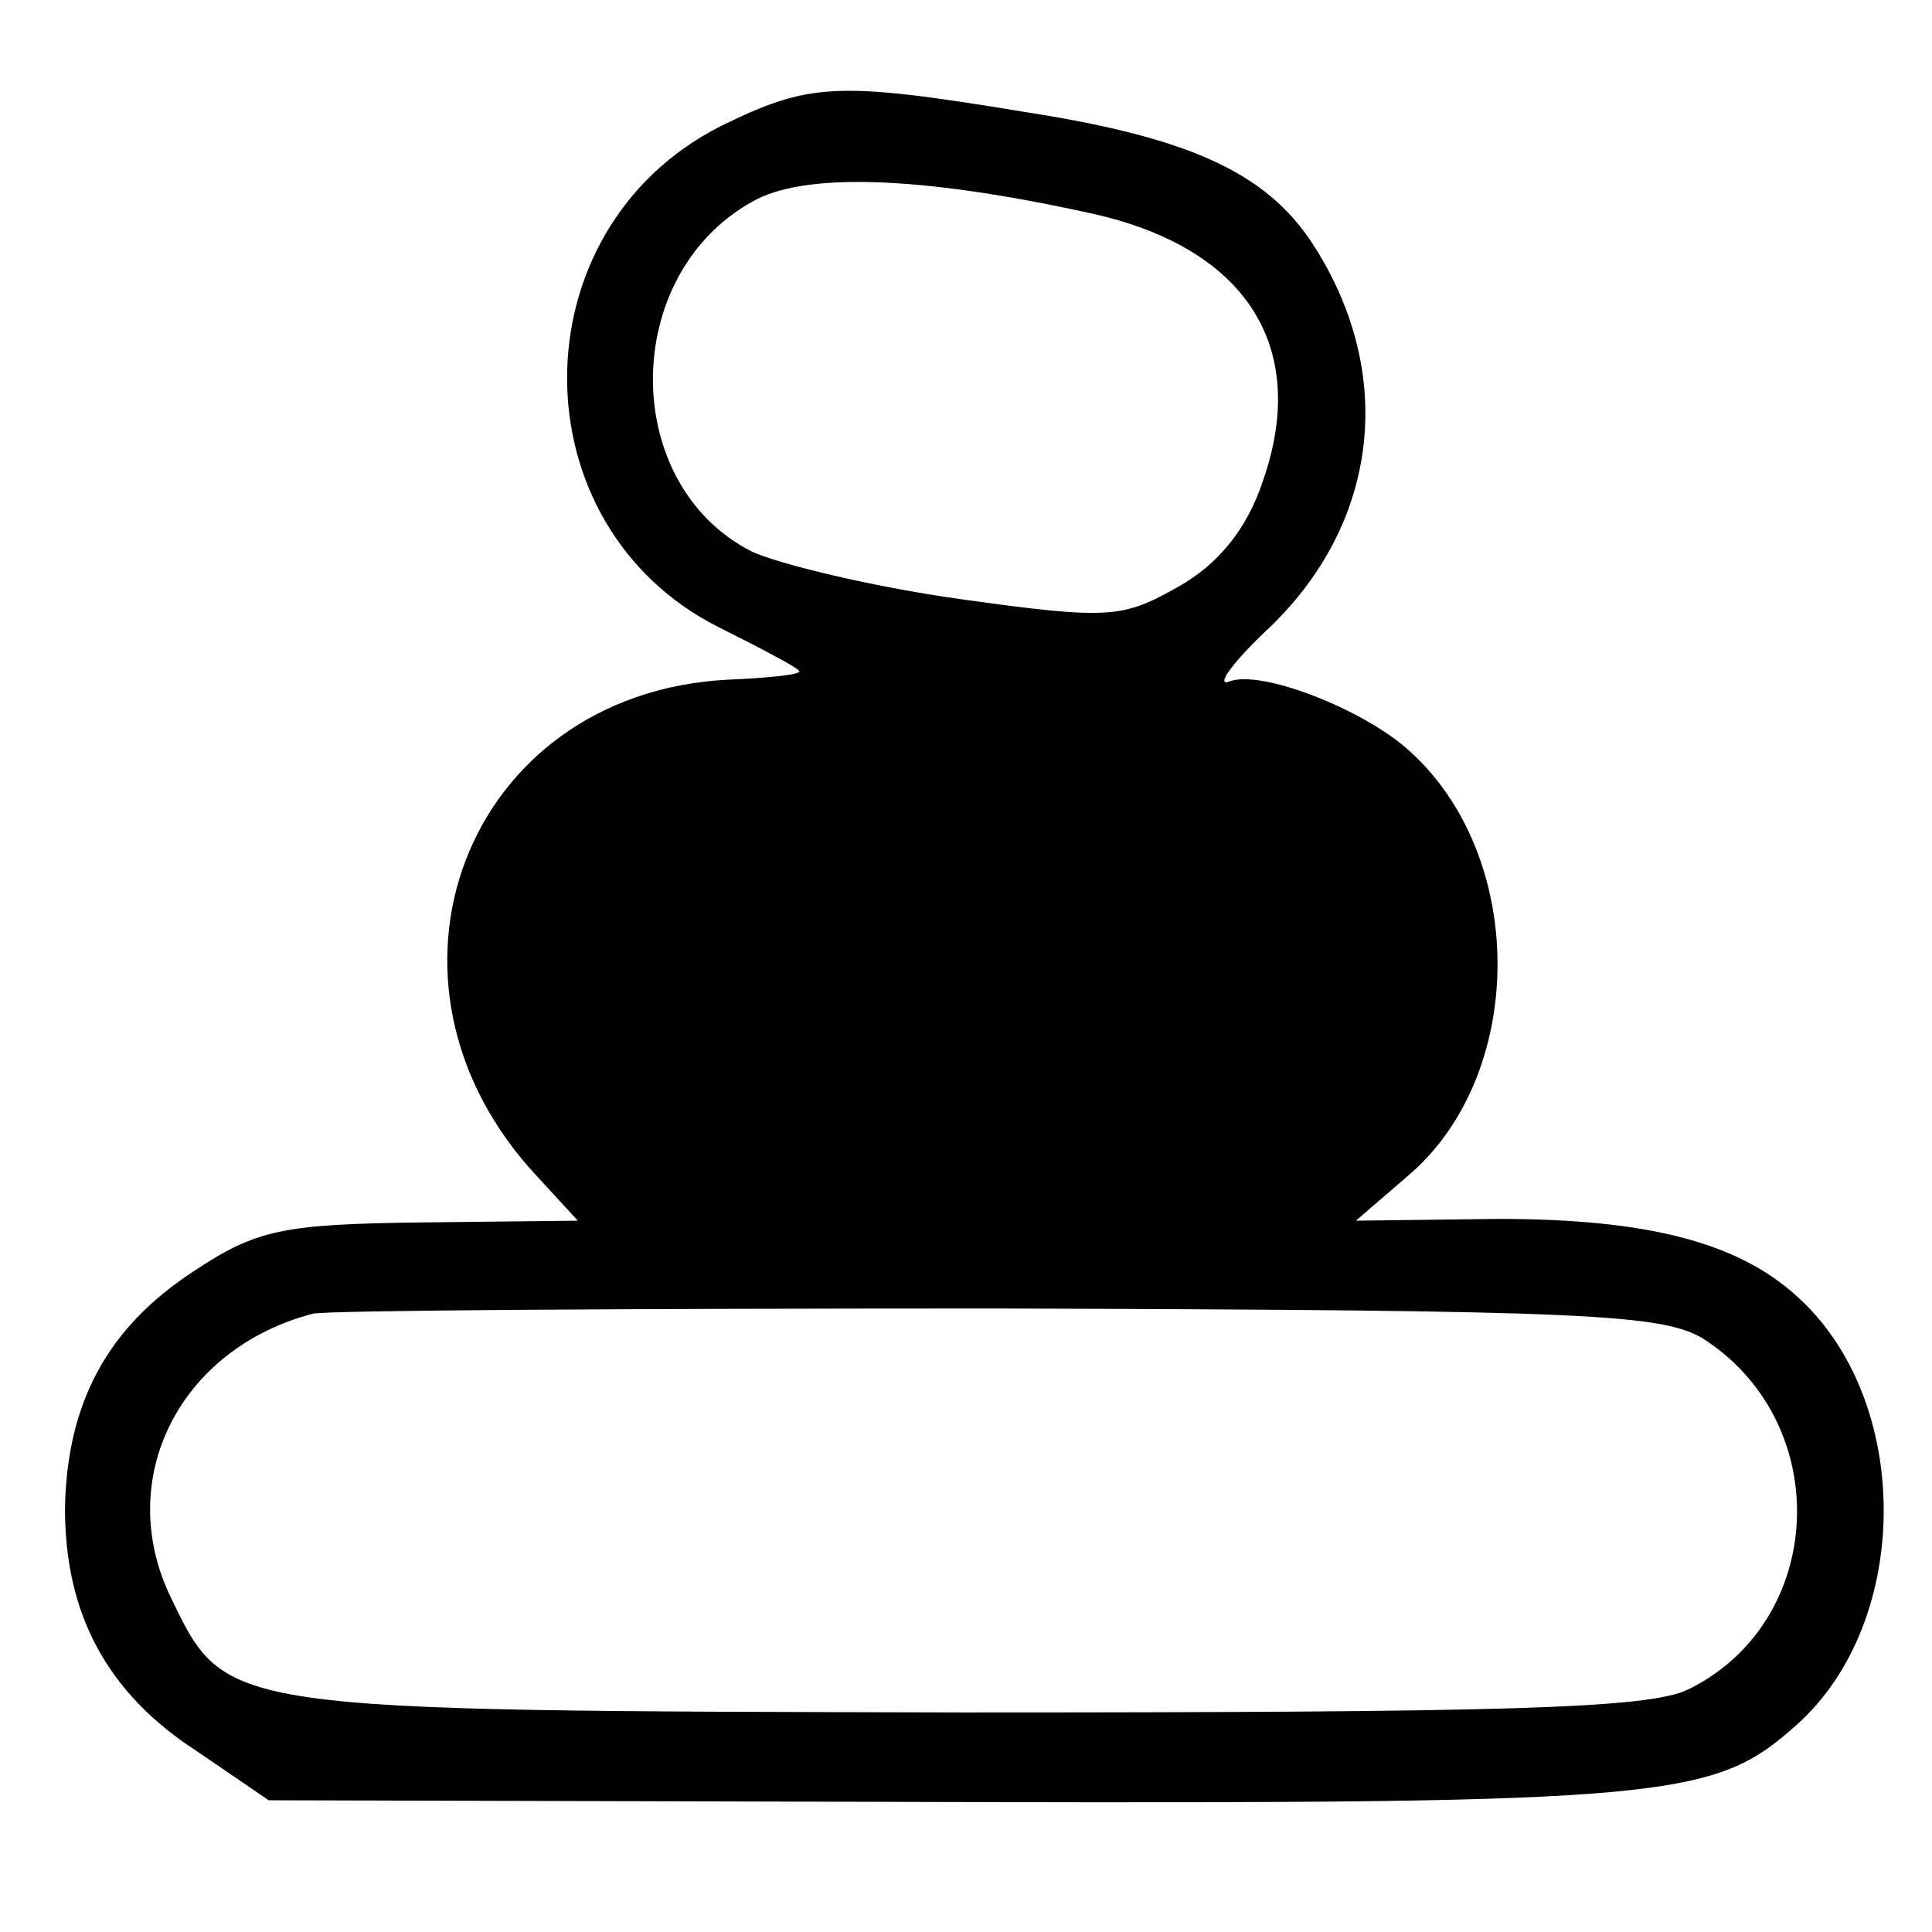 <?xml version="1.0" standalone="no"?>
<!DOCTYPE svg PUBLIC "-//W3C//DTD SVG 20010904//EN"
 "http://www.w3.org/TR/2001/REC-SVG-20010904/DTD/svg10.dtd">
<svg version="1.0" xmlns="http://www.w3.org/2000/svg"
 width="110pt" height="110pt" viewBox="0 0 110 110"
 preserveAspectRatio="xMidYMid meet">
<g transform="translate(0,110) scale(0.1,-0.1)"
fill="#000000" stroke="none">
<path d="M410 1028 c-116 -59 -116 -227 -1 -285 24 -12 45 -23 46 -25 2 -2
-17 -4 -41 -5 -149 -8 -212 -172 -108 -283 l23 -25 -89 -1 c-79 -1 -94 -4
-130 -28 -49 -32 -72 -75 -73 -135 0 -60 24 -105 75 -138 l41 -28 391 -1 c409
-1 432 2 479 44 66 59 66 185 0 244 -34 31 -86 44 -170 44 l-81 -1 29 25 c68
57 69 181 2 242 -26 24 -85 47 -103 40 -8 -3 1 10 21 29 63 59 74 143 29 216
-26 43 -69 64 -165 79 -109 18 -124 17 -175 -8z m209 -49 c90 -19 127 -76 100
-153 -9 -27 -25 -47 -48 -60 -32 -18 -39 -19 -125 -7 -50 7 -103 20 -118 27
-75 38 -75 157 0 199 29 17 95 15 191 -6z m352 -642 c74 -49 68 -161 -10 -199
-23 -11 -107 -13 -412 -13 -425 1 -420 0 -452 66 -32 67 5 141 81 161 7 2 182
3 390 3 338 -1 380 -3 403 -18z"/>
</g>
</svg>
